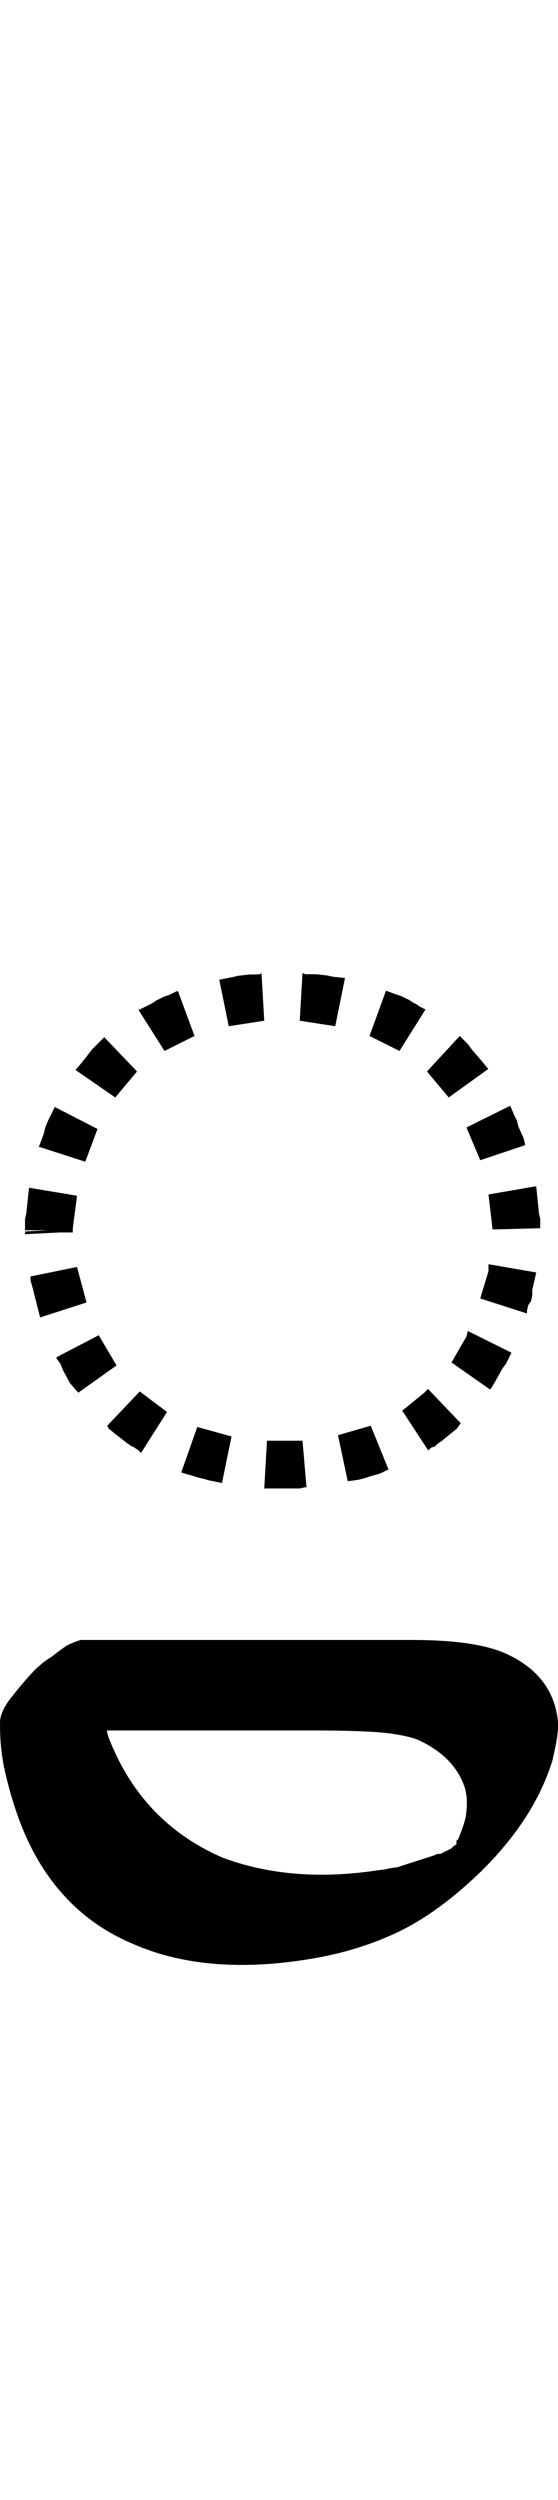 <?xml version="1.0" encoding="UTF-8" standalone="no"?>
<!-- Created with Inkscape (http://www.inkscape.org/) -->

<svg
   width="11.161pt"
   height="50pt"
   viewBox="0 0 2.232 10"
   version="1.1"
   id="svg1"
   xmlns="http://www.w3.org/2000/svg"
   xmlns:svg="http://www.w3.org/2000/svg">
  <defs
     id="defs1" />
  <path
     style="font-size:5.6px;font-family:'Tagati Book G';-inkscape-font-specification:'Tagati Book G, Normal';letter-spacing:-0.002px;stroke-width:0.16"
     d="m 0.182,5.861 z m 0.99,-0.098 h 0.038 l 0.016,0.186 h -0.005 l -0.022,0.005 h -0.022 -0.022 -0.022 -0.005 -0.022 -0.022 -0.022 -0.005 l 0.011,-0.191 h 0.022 0.022 0.016 0.005 0.016 z m -0.383,-0.055 0.137,0.038 -0.038,0.186 -0.055,-0.011 -0.016,-0.005 -0.022,-0.005 -0.016,-0.005 -0.038,-0.011 -0.016,-0.005 z m 0.563,0.033 0.131,-0.038 0.071,0.175 -0.033,0.016 -0.038,0.011 -0.016,0.005 -0.016,0.005 -0.022,0.005 -0.038,0.005 z m -0.793,-0.175 0.109,0.082 -0.104,0.164 -0.011,-0.011 -0.016,-0.011 -0.011,-0.005 -0.016,-0.011 -0.049,-0.038 -0.027,-0.022 -0.005,-0.011 z m 1.05,0.077 0.087,-0.071 0.016,-0.016 0.131,0.137 -0.016,0.022 -0.06,0.049 -0.016,0.011 -0.011,0.011 -0.016,0.005 -0.011,0.011 z M 0.395,5.341 0.466,5.462 0.313,5.571 0.28,5.533 0.253,5.483 0.242,5.456 0.226,5.434 V 5.429 Z m 1.411,0.109 0.06,-0.104 0.005,-0.022 0.175,0.087 -0.011,0.022 -0.011,0.022 -0.016,0.022 -0.027,0.049 -0.016,0.027 -0.005,0.005 z M 0.308,5.068 0.346,5.21 0.16,5.27 0.155,5.248 0.149,5.226 0.144,5.205 0.138,5.183 0.133,5.161 0.122,5.122 V 5.106 Z m 1.613,0.126 0.033,-0.109 V 5.057 l 0.191,0.033 -0.011,0.049 -0.005,0.022 v 0.022 l -0.005,0.022 -0.011,0.016 -0.005,0.022 V 5.254 Z M 0.105,4.855 0.116,4.751 0.308,4.783 0.291,4.915 v 0.005 0.005 0.005 H 0.237 L 0.1,4.937 V 4.926 l 0.093,-0.005 H 0.1 V 4.909 4.898 4.893 4.876 Z m 1.865,0.06 -0.016,-0.137 0.191,-0.033 0.011,0.109 0.005,0.022 v 0.016 0.005 0.011 0.005 l -0.191,0.005 z m -1.58,-0.399 -0.049,0.131 -0.186,-0.06 0.005,-0.011 0.016,-0.044 0.005,-0.022 0.011,-0.027 0.011,-0.022 0.016,-0.033 z M 1.921,4.641 1.866,4.51 l 0.175,-0.087 0.016,0.038 0.011,0.022 0.005,0.022 0.022,0.049 0.005,0.022 v 0.005 z M 0.548,4.286 0.461,4.39 0.302,4.28 0.33,4.247 l 0.038,-0.049 0.022,-0.022 0.022,-0.022 0.005,-0.005 z m 1.247,0.104 -0.087,-0.104 0.131,-0.142 0.011,0.011 0.022,0.022 0.016,0.022 0.038,0.044 0.027,0.033 z M 0.778,4.144 0.658,4.204 0.554,4.04 l 0.011,-0.005 0.044,-0.022 0.016,-0.011 0.033,-0.016 0.016,-0.005 0.033,-0.016 h 0.005 z M 1.598,4.204 1.478,4.144 1.544,3.963 l 0.044,0.016 0.016,0.005 0.033,0.016 0.016,0.011 0.011,0.005 0.016,0.011 0.022,0.011 z M 1.041,3.897 1.046,3.892 1.057,4.083 0.915,4.105 0.877,3.919 l 0.055,-0.011 0.022,-0.005 0.044,-0.005 H 1.019 Z M 1.341,4.105 1.199,4.083 1.21,3.892 1.221,3.897 h 0.022 0.022 l 0.044,0.005 0.022,0.005 0.049,0.005 z M 0,6.905 q 0,0 0,-0.022 0.005,-0.044 0.049,-0.098 0.077,-0.098 0.126,-0.137 0,0 0.033,-0.022 0.027,-0.022 0.06,-0.044 0.033,-0.016 0.055,-0.022 h 0.022 0.005 0.87 0.427 q 0.268,0 0.388,0.06 0.18,0.087 0.197,0.268 0.005,0.038 -0.022,0.153 Q 2.138,7.277 1.92,7.49 1.755,7.649 1.597,7.726 q -0.159,0.077 -0.35,0.109 Q 0.826,7.906 0.53,7.775 0.295,7.676 0.159,7.452 0.066,7.299 0.016,7.069 0,6.987 0,6.905 Z m 1.821,0.476 0.005,-0.005 v -0.011 q 0,-0.005 0.005,-0.005 l 0.005,-0.011 q 0.022,-0.055 0.027,-0.082 0.011,-0.071 -0.005,-0.12 Q 1.816,7.026 1.673,6.96 1.635,6.944 1.553,6.933 1.455,6.922 1.252,6.922 q 0,0 -0.481,0 H 0.427 l 0.005,0.022 q 0.131,0.345 0.459,0.487 0.279,0.104 0.629,0.049 0.011,0 0.033,-0.005 0.022,-0.005 0.033,-0.005 0.016,-0.005 0.153,-0.049 0.005,-0.005 0.016,-0.005 0.011,0 0.016,-0.005 l 0.033,-0.016 0.005,-0.005 0.005,-0.005 z M 0.323,6.561 q -0.044,0.005 -0.098,0.049 -0.115,0.087 -0.142,0.126 l -0.016,0.033 q -0.022,0.027 -0.038,0.06 -0.022,0.033 -0.027,0.055 0.005,-0.022 0.027,-0.055 0.016,-0.033 0.038,-0.06 l 0.016,-0.033 q 0.027,-0.038 0.142,-0.126 0.055,-0.044 0.098,-0.049 z"
     id="text1"
     aria-label="*_au" />
</svg>
